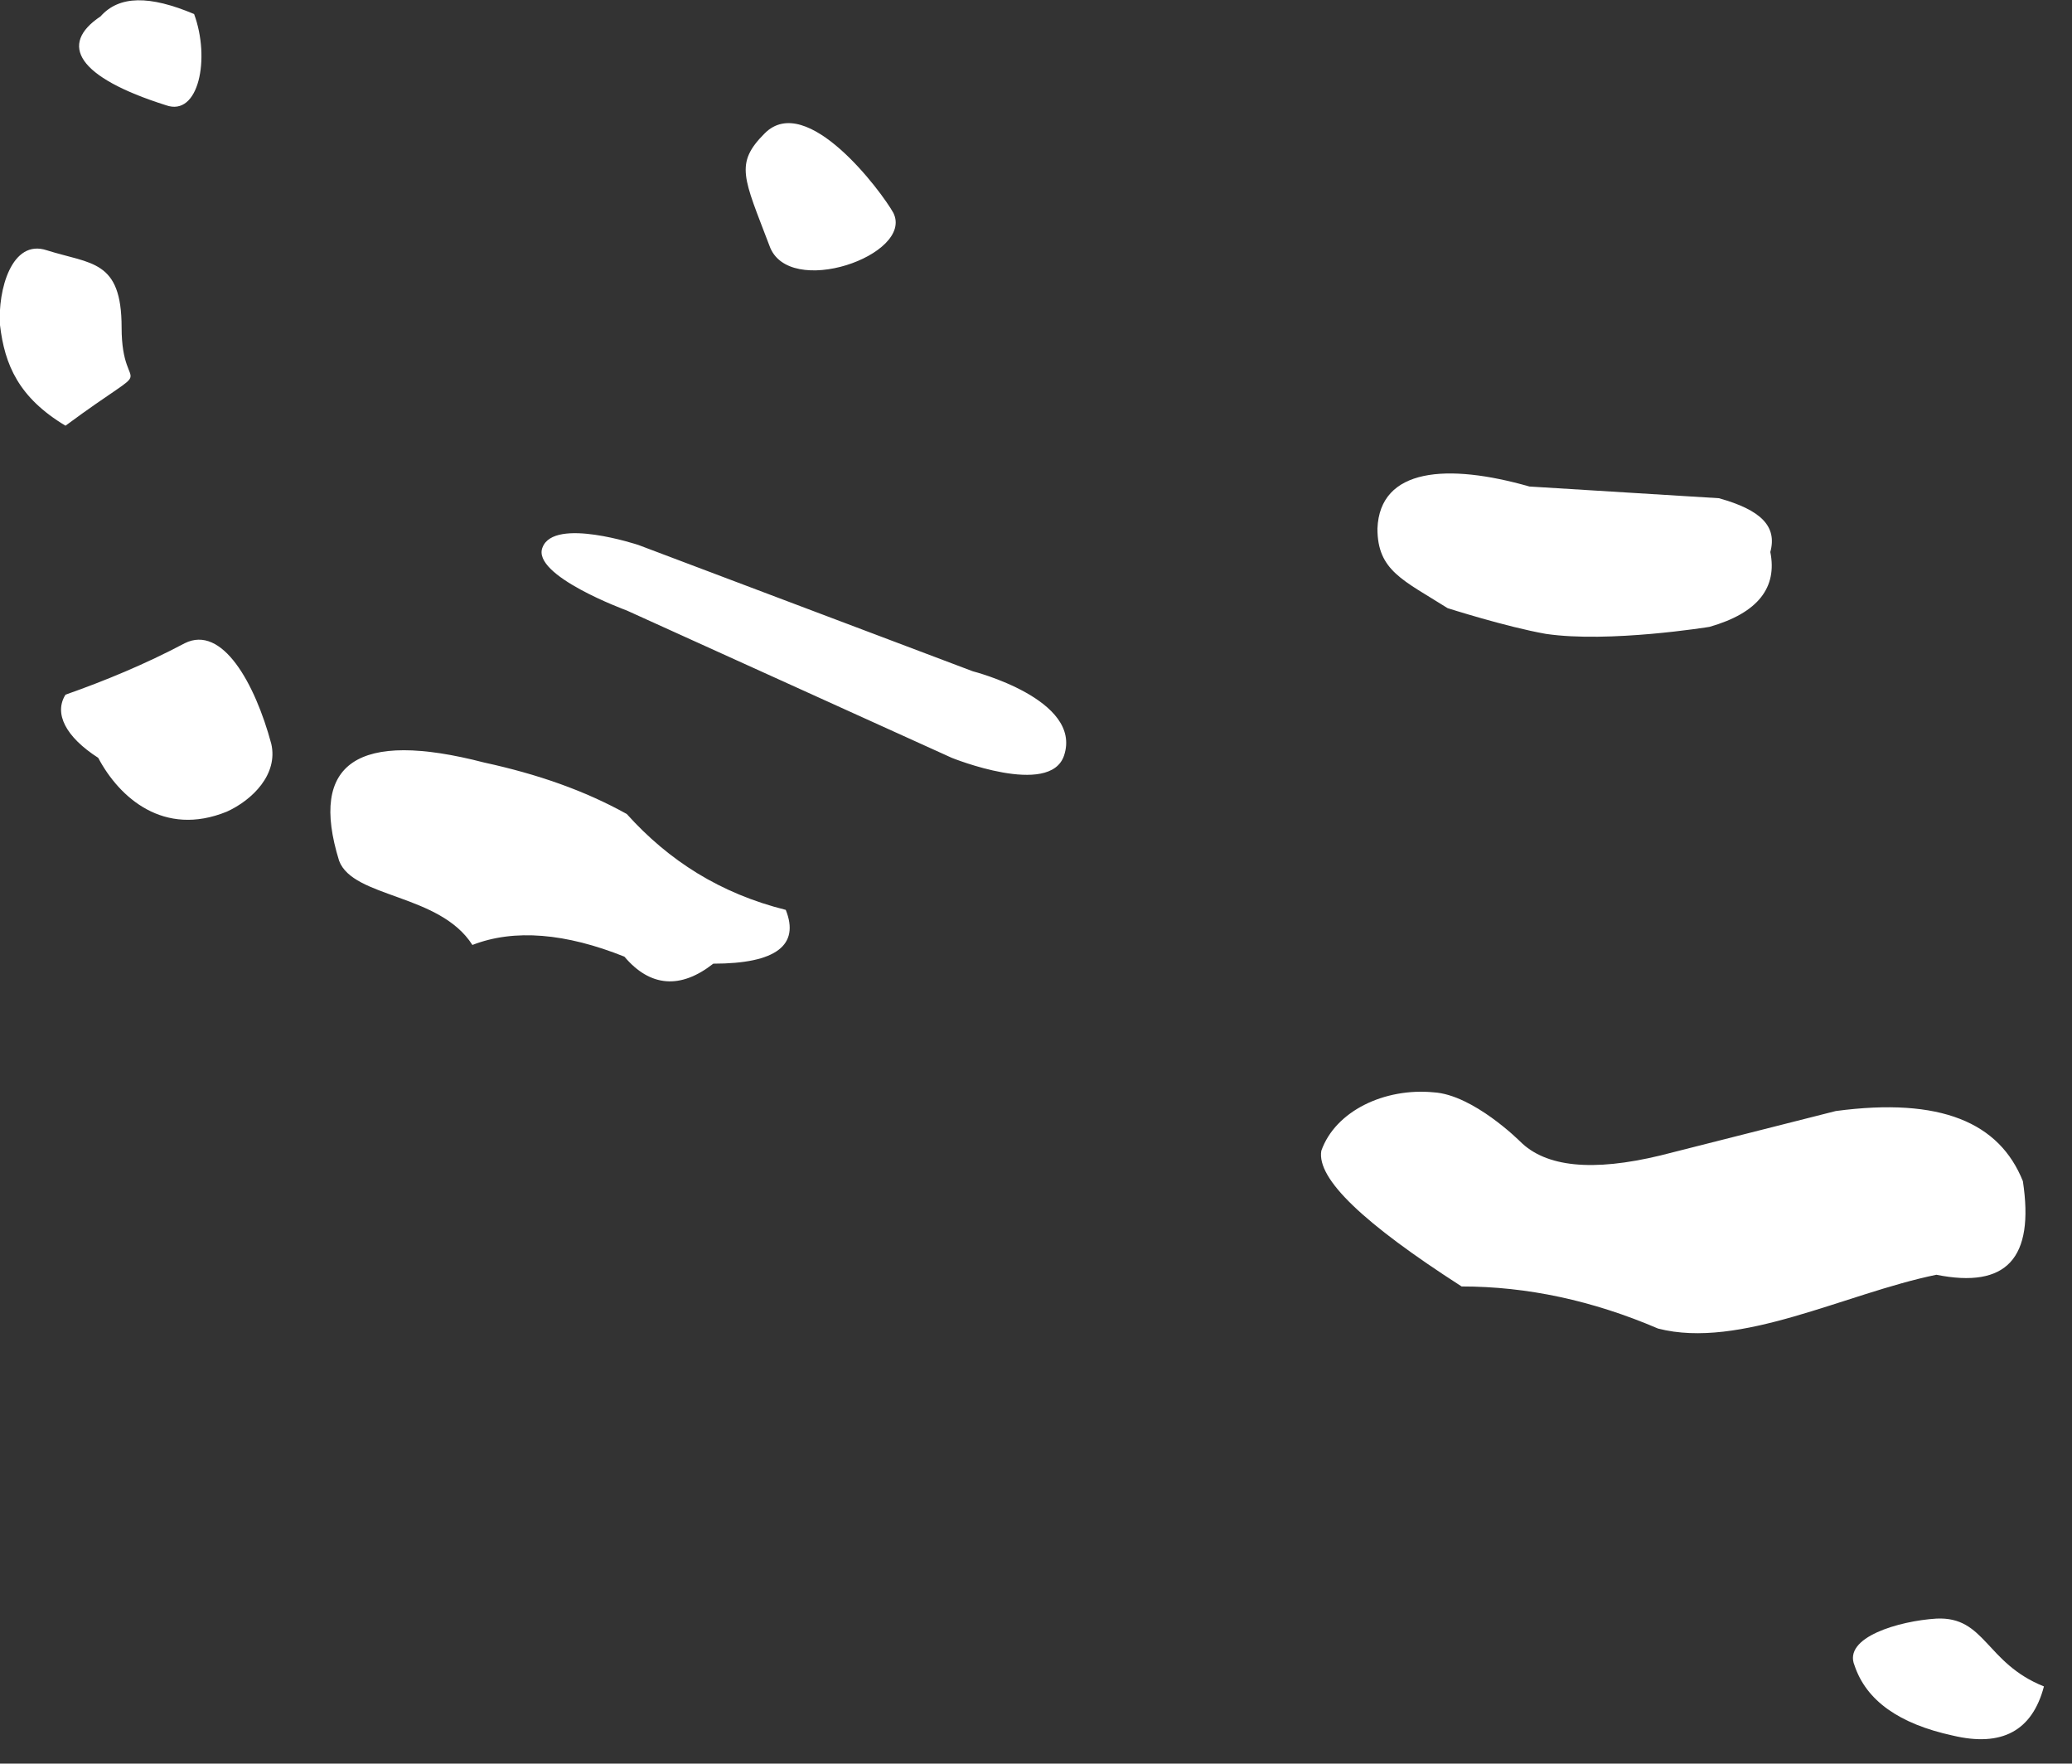 <?xml version="1.0" encoding="utf-8"?>
<!-- Generator: Adobe Illustrator 23.0.3, SVG Export Plug-In . SVG Version: 6.00 Build 0)  -->
<svg version="1.1" id="Layer_1" xmlns="http://www.w3.org/2000/svg" xmlns:xlink="http://www.w3.org/1999/xlink" x="0px" y="0px"
	 width="88.6px" height="75.4px" viewBox="0 0 88.6 75.4" enable-background="new 0 0 88.6 75.4" xml:space="preserve">
<rect x="0" y="0" width="88.6" height="75.4" fill="#333333" stroke="none"/>
<g>
	<path fill="#FFFFFF" d="M70.9,56.8c-2.8-1.2-5.6-1.8-8.4-1.8c-4.2-2.7-6.2-4.6-6-5.8c0.6-1.7,2.7-2.7,4.8-2.5
		c1.7,0.1,3.7,2.1,3.7,2.1c1.1,1.1,3.1,1.3,6,0.6l7.5-1.9c4.5-0.6,7,0.5,8,3c0.5,3.3-0.7,4.6-3.7,4C78.9,55.3,74.4,57.7,70.9,56.8z
		 M0,13.9c-0.1-1.5,0.5-3.7,2-3.2c1.9,0.6,3.2,0.4,3.2,3.3c0,3.2,1.8,1.1-2.4,4.2C0.8,17,0.2,15.6,0,13.9z M4.3,0.7
		c0.8-0.9,2.1-0.9,4-0.1C9,2.5,8.5,5,7.1,4.5C3.3,3.3,2.5,1.9,4.3,0.7z M32.7,5.7c1.8-1.8,5,2.5,5.5,3.4c0.9,1.8-4.5,3.7-5.3,1.4
		C31.8,7.6,31.4,7,32.7,5.7z M27.3,23.3l14.3,5.4c0,0,4.7,1.2,3.9,3.6c-0.6,1.8-4.8,0.1-4.8,0.1l-13.9-6.3c0,0-4.1-1.5-3.6-2.7
		C23.7,22.1,27.3,23.3,27.3,23.3z M20.7,32.6c2.3,0.5,4.3,1.2,6.1,2.2c1.8,2,4,3.4,6.8,4.1c0.6,1.5-0.4,2.3-3.1,2.3
		c-1.4,1.1-2.7,1-3.8-0.3c-2.5-1-4.7-1.2-6.5-0.5c-1.4-2.2-5.1-2-5.7-3.6C13.2,32.6,15.3,31.2,20.7,32.6z M11.6,31.8
		c0.3,1.3-0.8,2.4-1.9,2.9c-2.7,1.1-4.6-0.6-5.5-2.3c-1.4-0.9-1.9-1.9-1.4-2.7c1.7-0.6,3.4-1.3,5.1-2.2
		C9.5,26.7,10.9,29.2,11.6,31.8z M65.4,20.8l8.1,0.5c1.8,0.5,2.5,1.2,2.2,2.3c0.3,1.5-0.5,2.6-2.6,3.2c0,0-4.3,0.7-7,0.3
		c-1.7-0.3-4.2-1.1-4.2-1.1c-1.9-1.2-3-1.6-3-3.4C59,20,61.9,19.8,65.4,20.8z M82.8,69.2c2.1-0.1,2.1,1.9,4.6,2.9
		c-0.5,1.9-1.8,2.6-3.9,2.1c-2.3-0.5-3.7-1.5-4.2-3C78.8,70,81.2,69.3,82.8,69.2z"/>
</g>
</svg>
